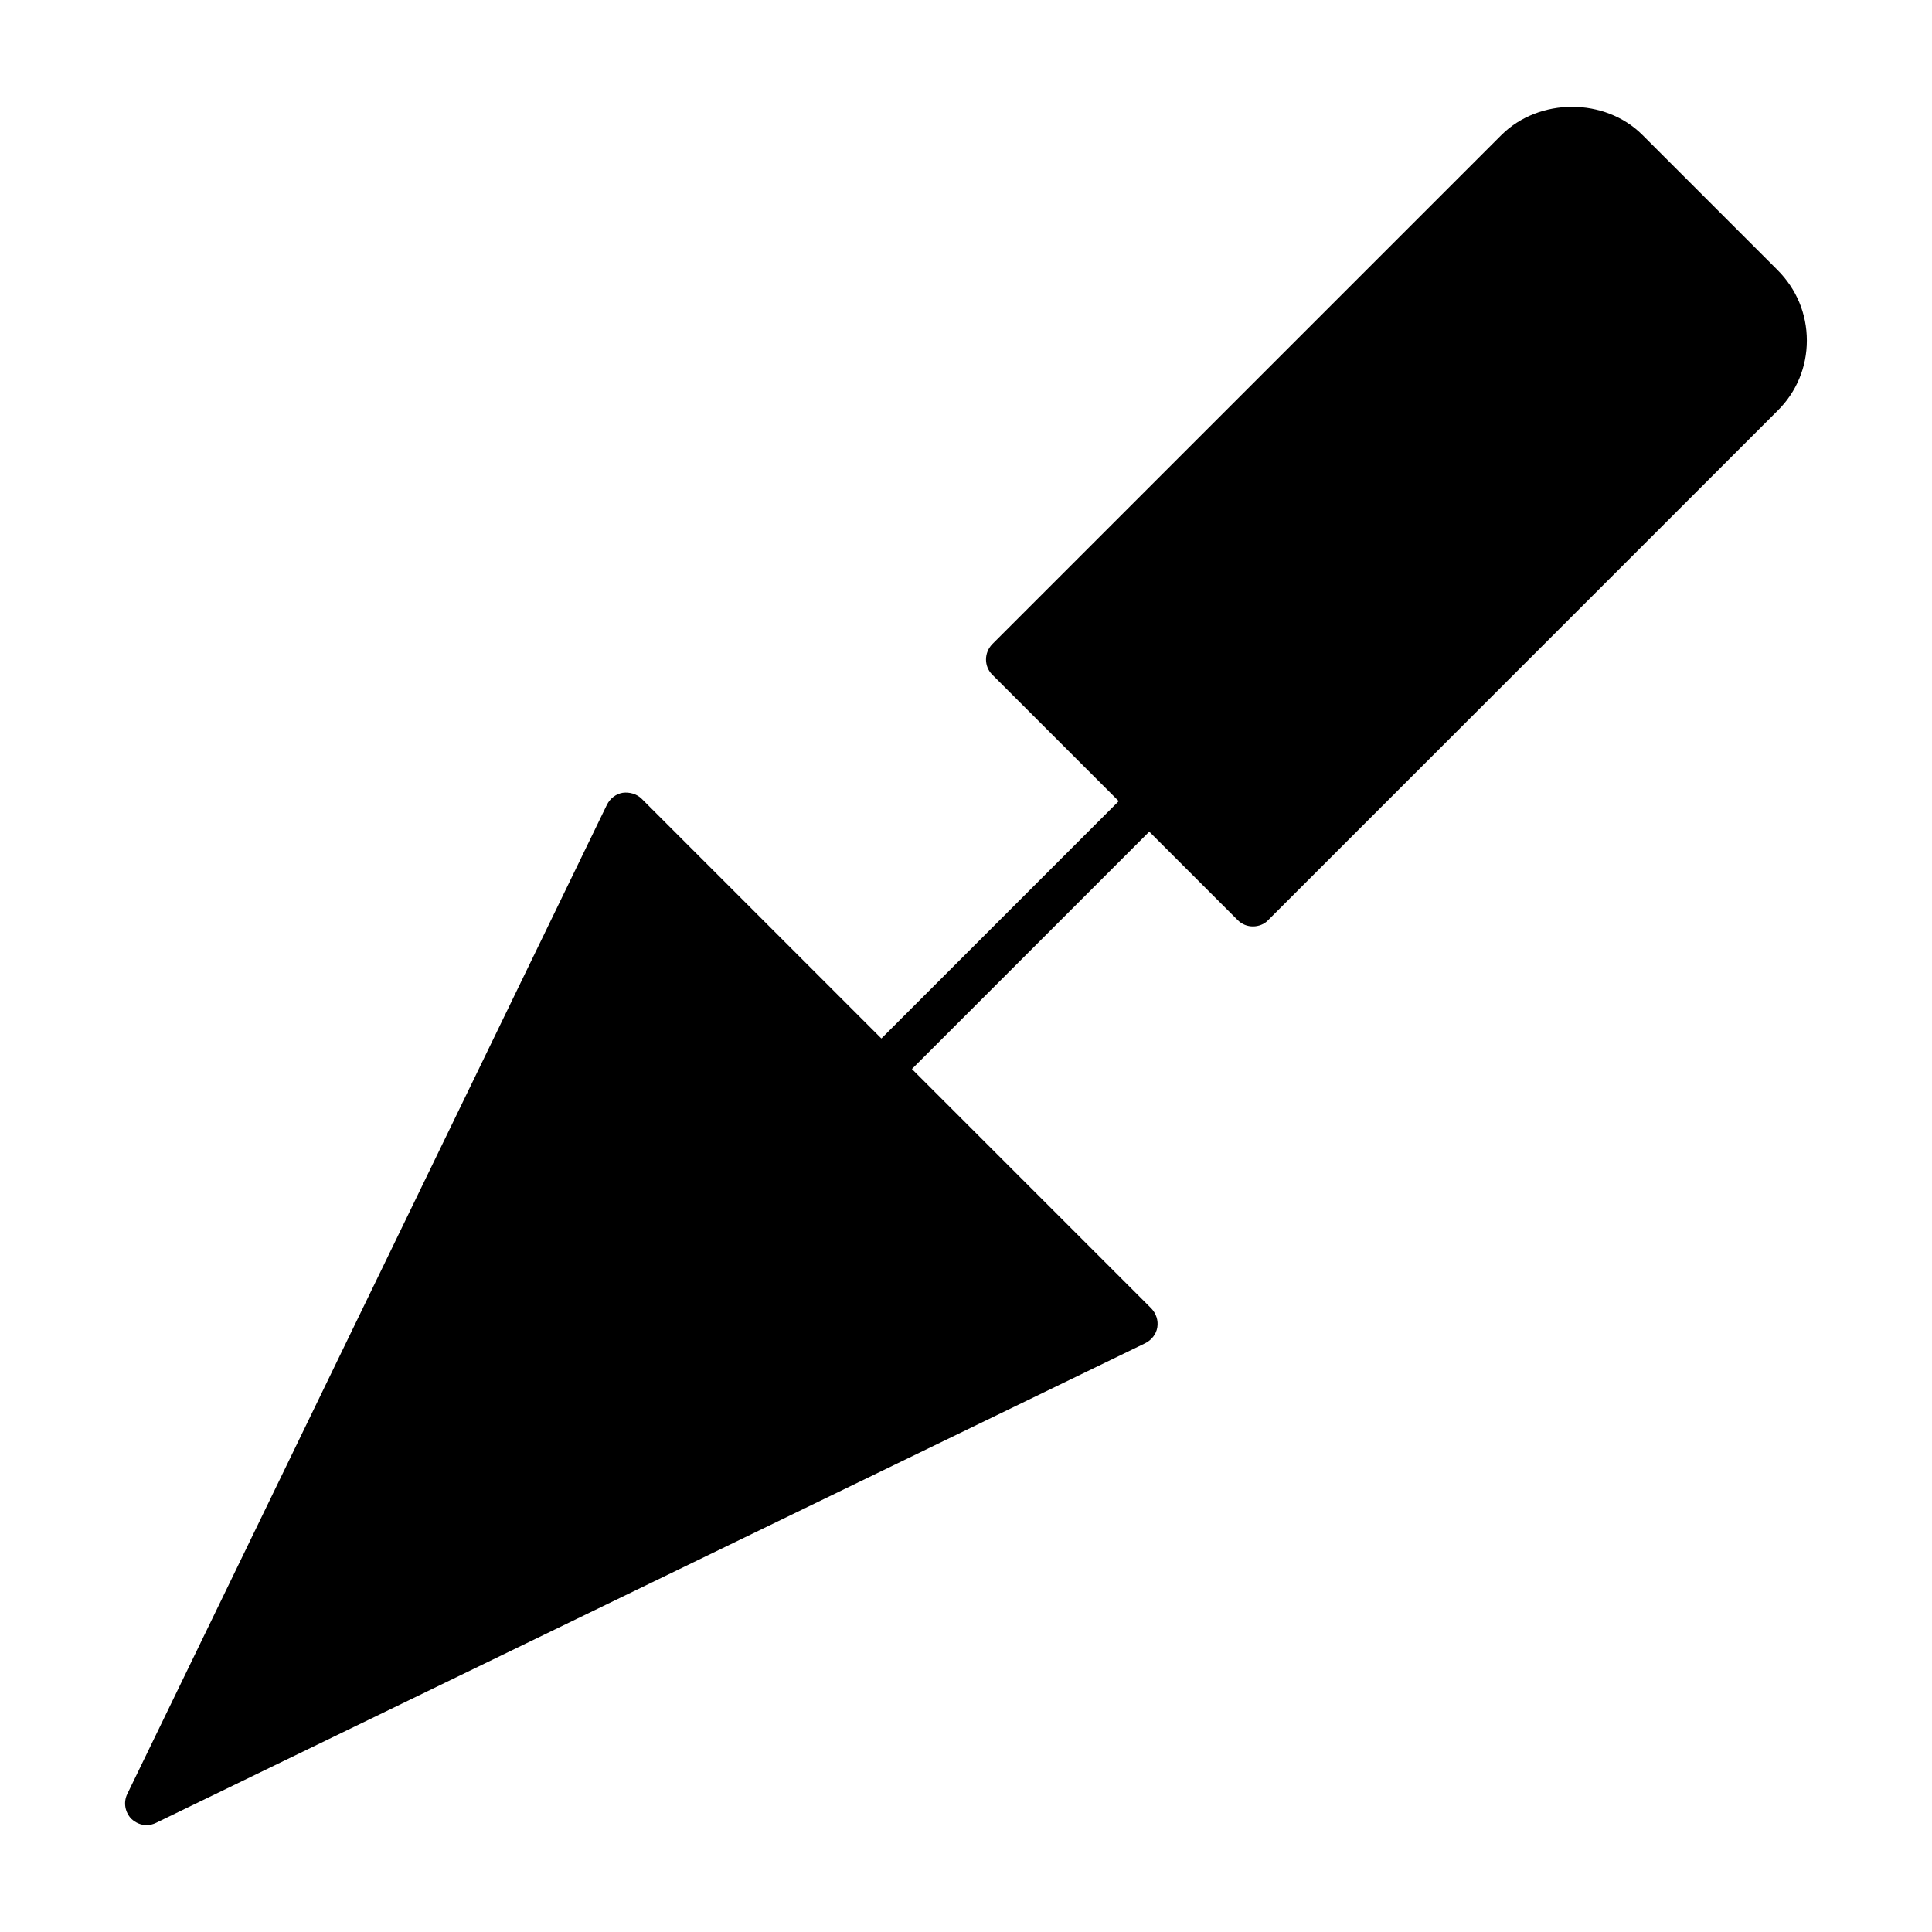 <?xml version="1.0" encoding="UTF-8"?>
<!-- Uploaded to: ICON Repo, www.svgrepo.com, Generator: ICON Repo Mixer Tools -->
<svg fill="#000000" width="800px" height="800px" version="1.1" viewBox="144 144 512 512" xmlns="http://www.w3.org/2000/svg">
 <path d="m615.05 215.55-35.801-35.801c-9.926-9.922-27.328-9.922-37.328 0l-134.96 134.96c-2.215 2.289-2.215 5.879 0 8.09l33.512 33.512-62.898 62.898-63.512-63.512c-1.297-1.297-3.207-1.832-5.039-1.602-1.832 0.305-3.359 1.527-4.199 3.207l-127.1 262.13c-1.07 2.215-0.609 4.809 1.07 6.566 1.145 1.07 2.594 1.68 4.047 1.68 0.84 0 1.758-0.23 2.519-0.609l262.13-127.1c1.68-0.84 2.902-2.367 3.207-4.199 0.305-1.832-0.305-3.664-1.602-5.039l-63.434-63.434 62.898-62.898 23.434 23.434c1.145 1.145 2.594 1.68 4.047 1.68 1.449 0 2.977-0.535 4.047-1.68l134.96-134.96c5.039-4.961 7.785-11.602 7.785-18.625-0.004-7.102-2.75-13.664-7.789-18.703z"/>
</svg>